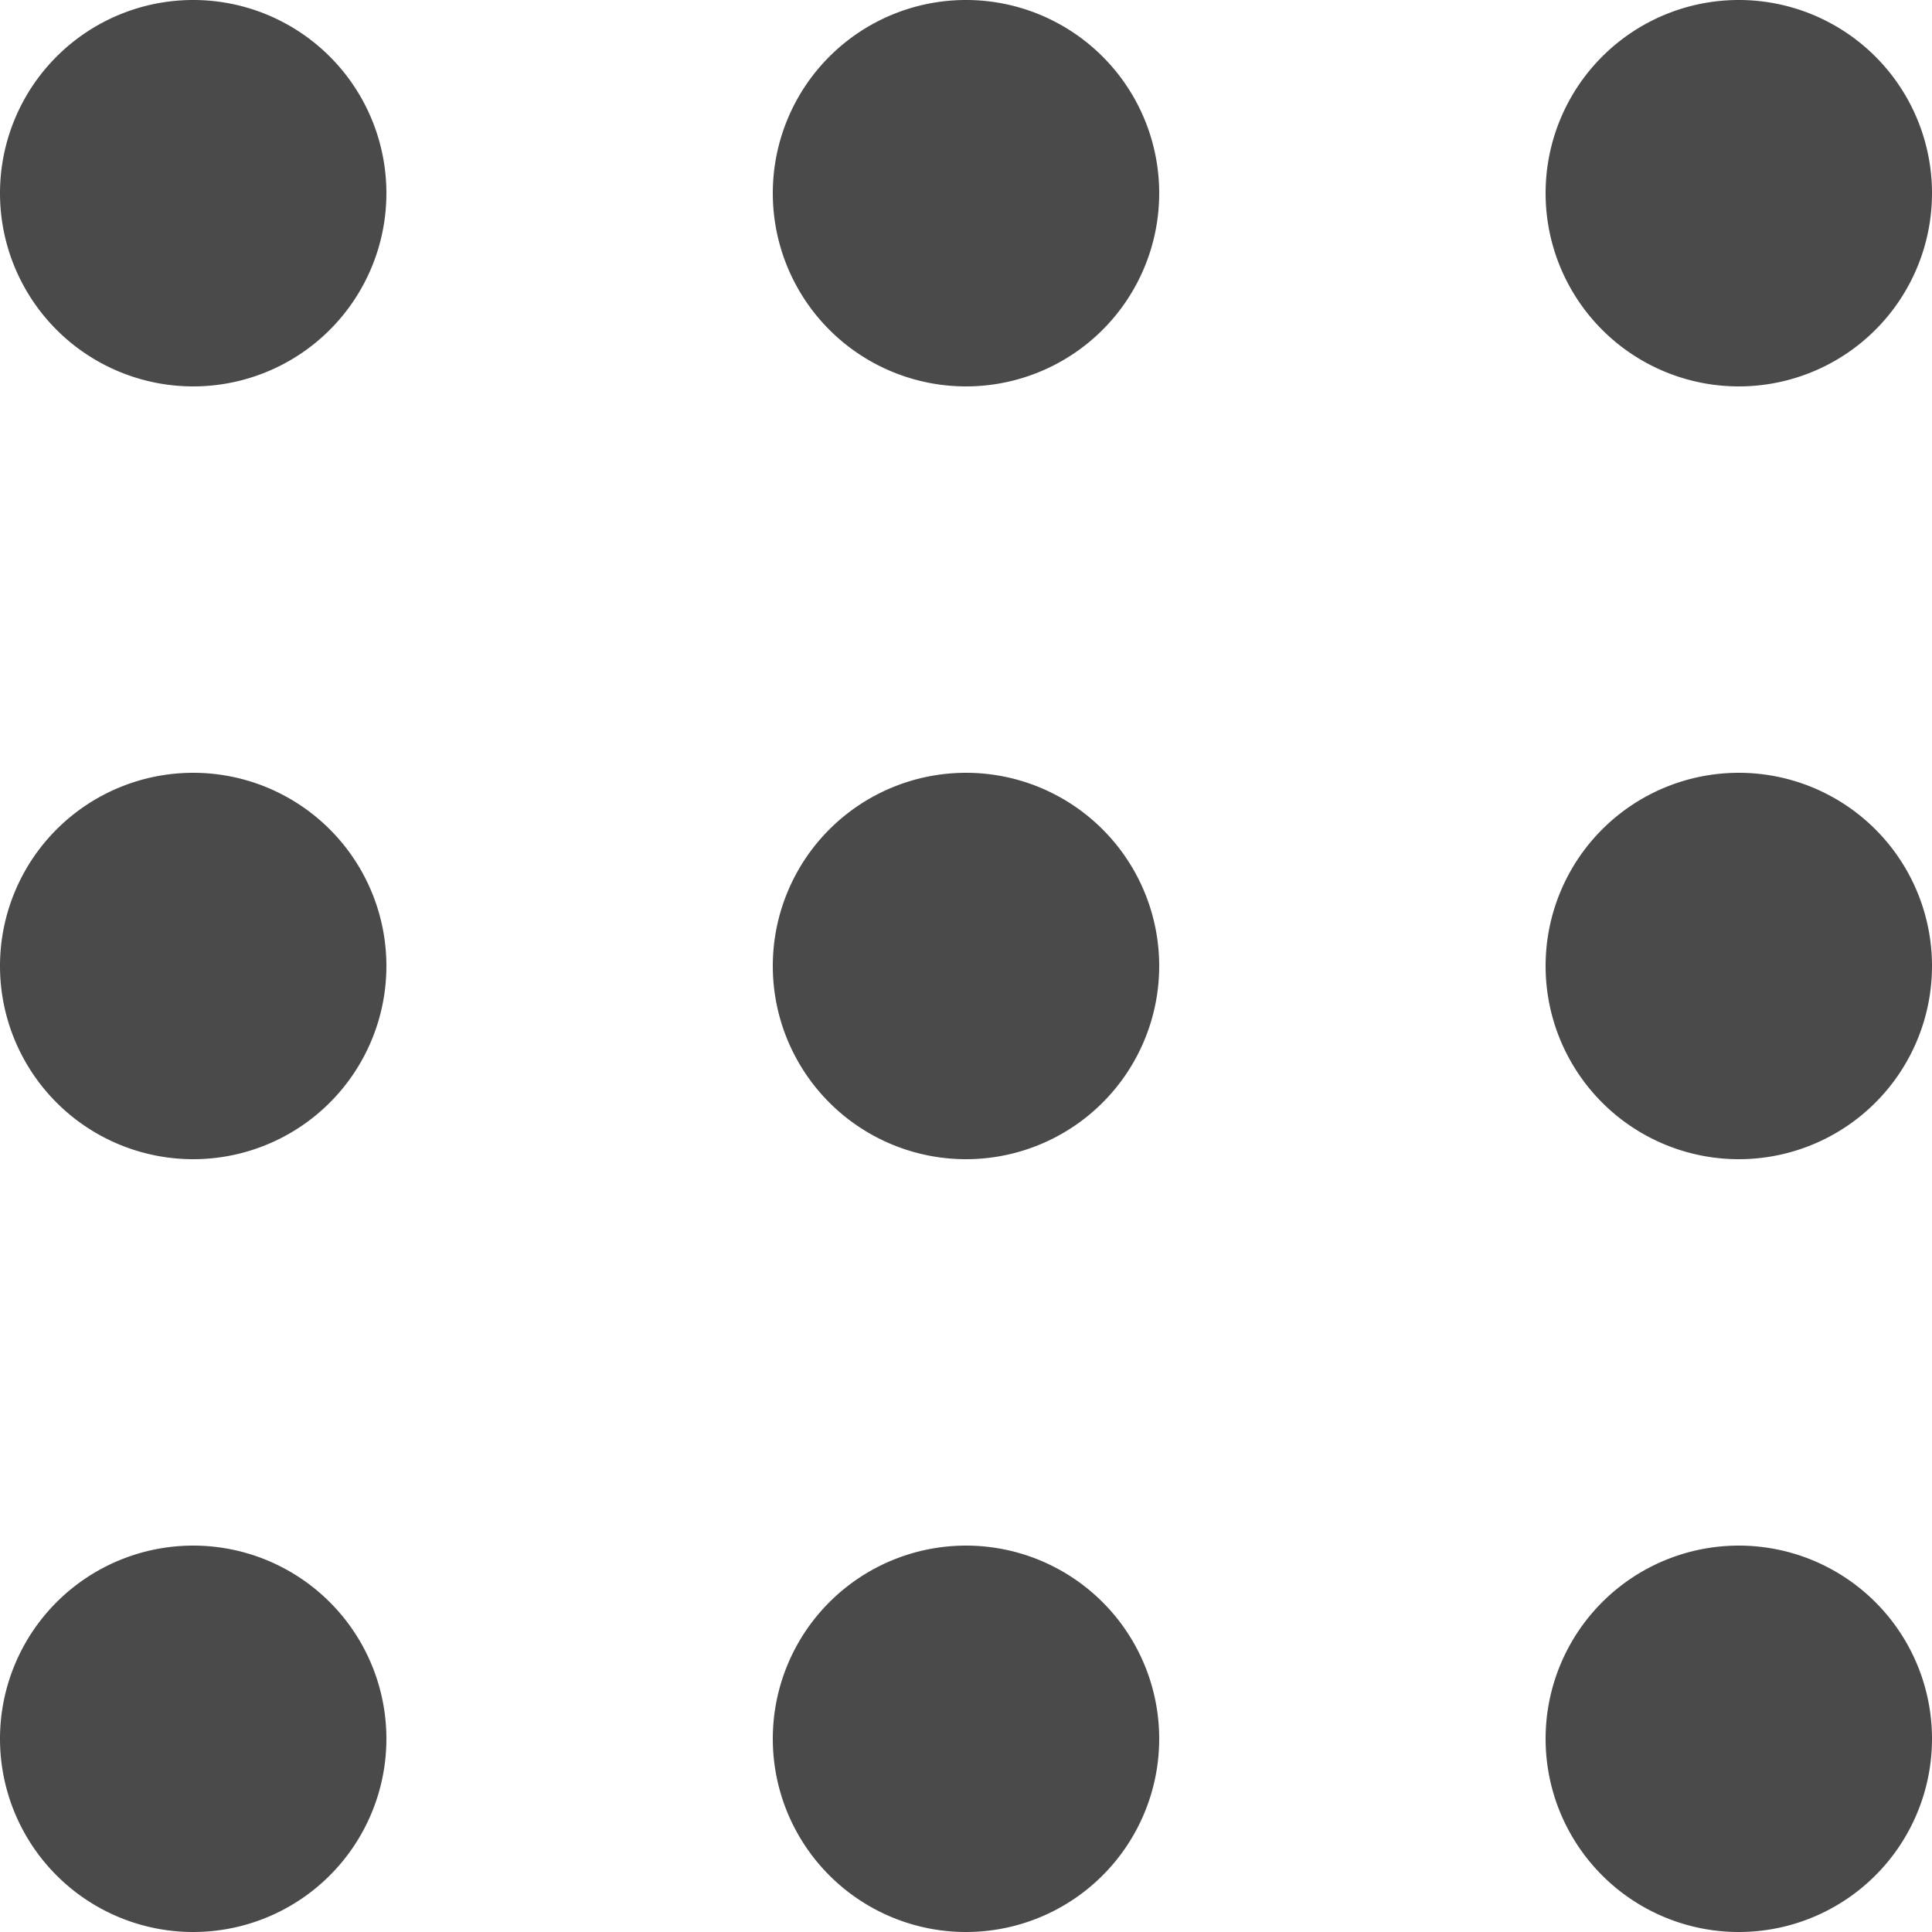<svg xmlns="http://www.w3.org/2000/svg" width="20" height="20" viewBox="0 0 20 20"><g transform="translate(-673 -1828)"><path d="M2,0A2,2,0,1,1,0,2,2,2,0,0,1,2,0Z" transform="translate(673 1828)" fill="#4a4a4a"/><path d="M2,0A2,2,0,1,1,0,2,2,2,0,0,1,2,0Z" transform="translate(681 1828)" fill="#4a4a4a"/><path d="M2,0A2,2,0,1,1,0,2,2,2,0,0,1,2,0Z" transform="translate(689 1828)" fill="#4a4a4a"/><path d="M2,0A2,2,0,1,1,0,2,2,2,0,0,1,2,0Z" transform="translate(673 1836)" fill="#4a4a4a"/><path d="M2,0A2,2,0,1,1,0,2,2,2,0,0,1,2,0Z" transform="translate(681 1836)" fill="#4a4a4a"/><path d="M2,0A2,2,0,1,1,0,2,2,2,0,0,1,2,0Z" transform="translate(689 1836)" fill="#4a4a4a"/><path d="M2,0A2,2,0,1,1,0,2,2,2,0,0,1,2,0Z" transform="translate(673 1844)" fill="#4a4a4a"/><path d="M2,0A2,2,0,1,1,0,2,2,2,0,0,1,2,0Z" transform="translate(681 1844)" fill="#4a4a4a"/><path d="M2,0A2,2,0,1,1,0,2,2,2,0,0,1,2,0Z" transform="translate(689 1844)" fill="#4a4a4a"/></g></svg>
